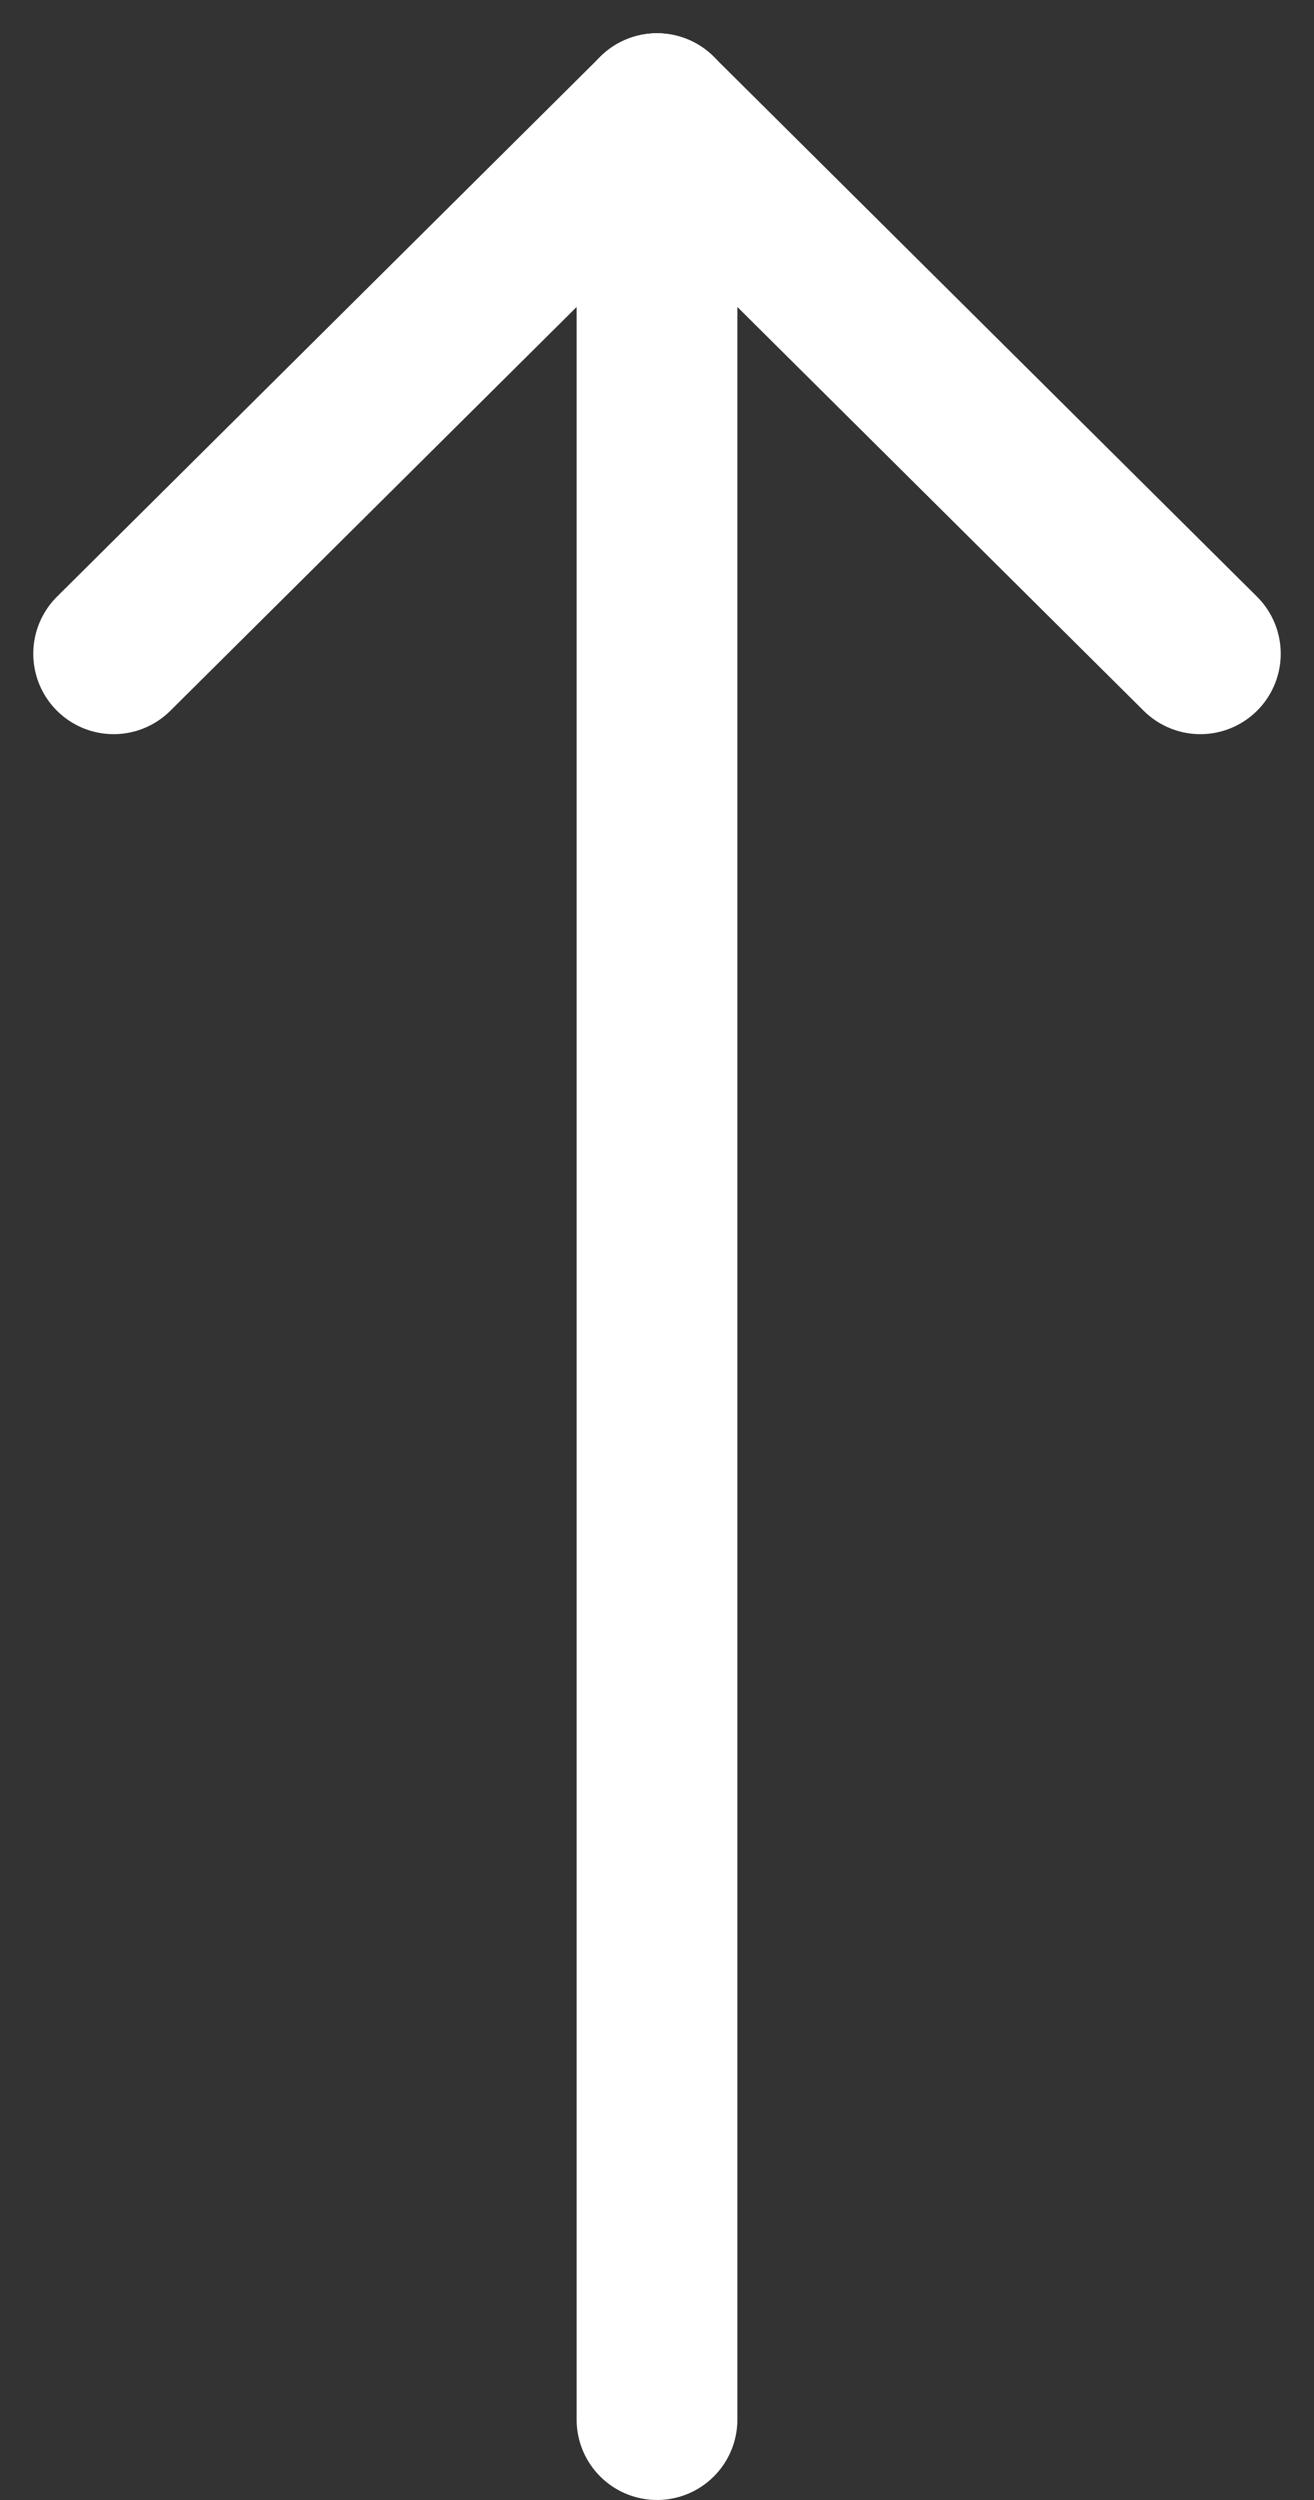 <svg xmlns="http://www.w3.org/2000/svg" width="24.522" height="46.621" viewBox="0 0 24.522 46.621">
  <rect x="0" y="0" width="24.522" height="46.621" fill="#333333" stroke="none"/>
  <g id="グループ_5495" data-name="グループ 5495" transform="translate(-1205.739 -8895.879)">
    <line id="線_60" data-name="線 60" y1="43" transform="translate(1218 8898)" fill="none" stroke="#fff" stroke-linecap="round" stroke-width="3"/>
    <path id="パス_1" data-name="パス 1" d="M7.86,10.07,18,0" transform="translate(1200 8898)" fill="none" stroke="#fff" stroke-linecap="round" stroke-width="3"/>
    <path id="パス_2" data-name="パス 2" d="M18,10.07,7.86,0" transform="translate(1210.14 8898)" fill="none" stroke="#fff" stroke-linecap="round" stroke-width="3"/>
  </g>
</svg>
